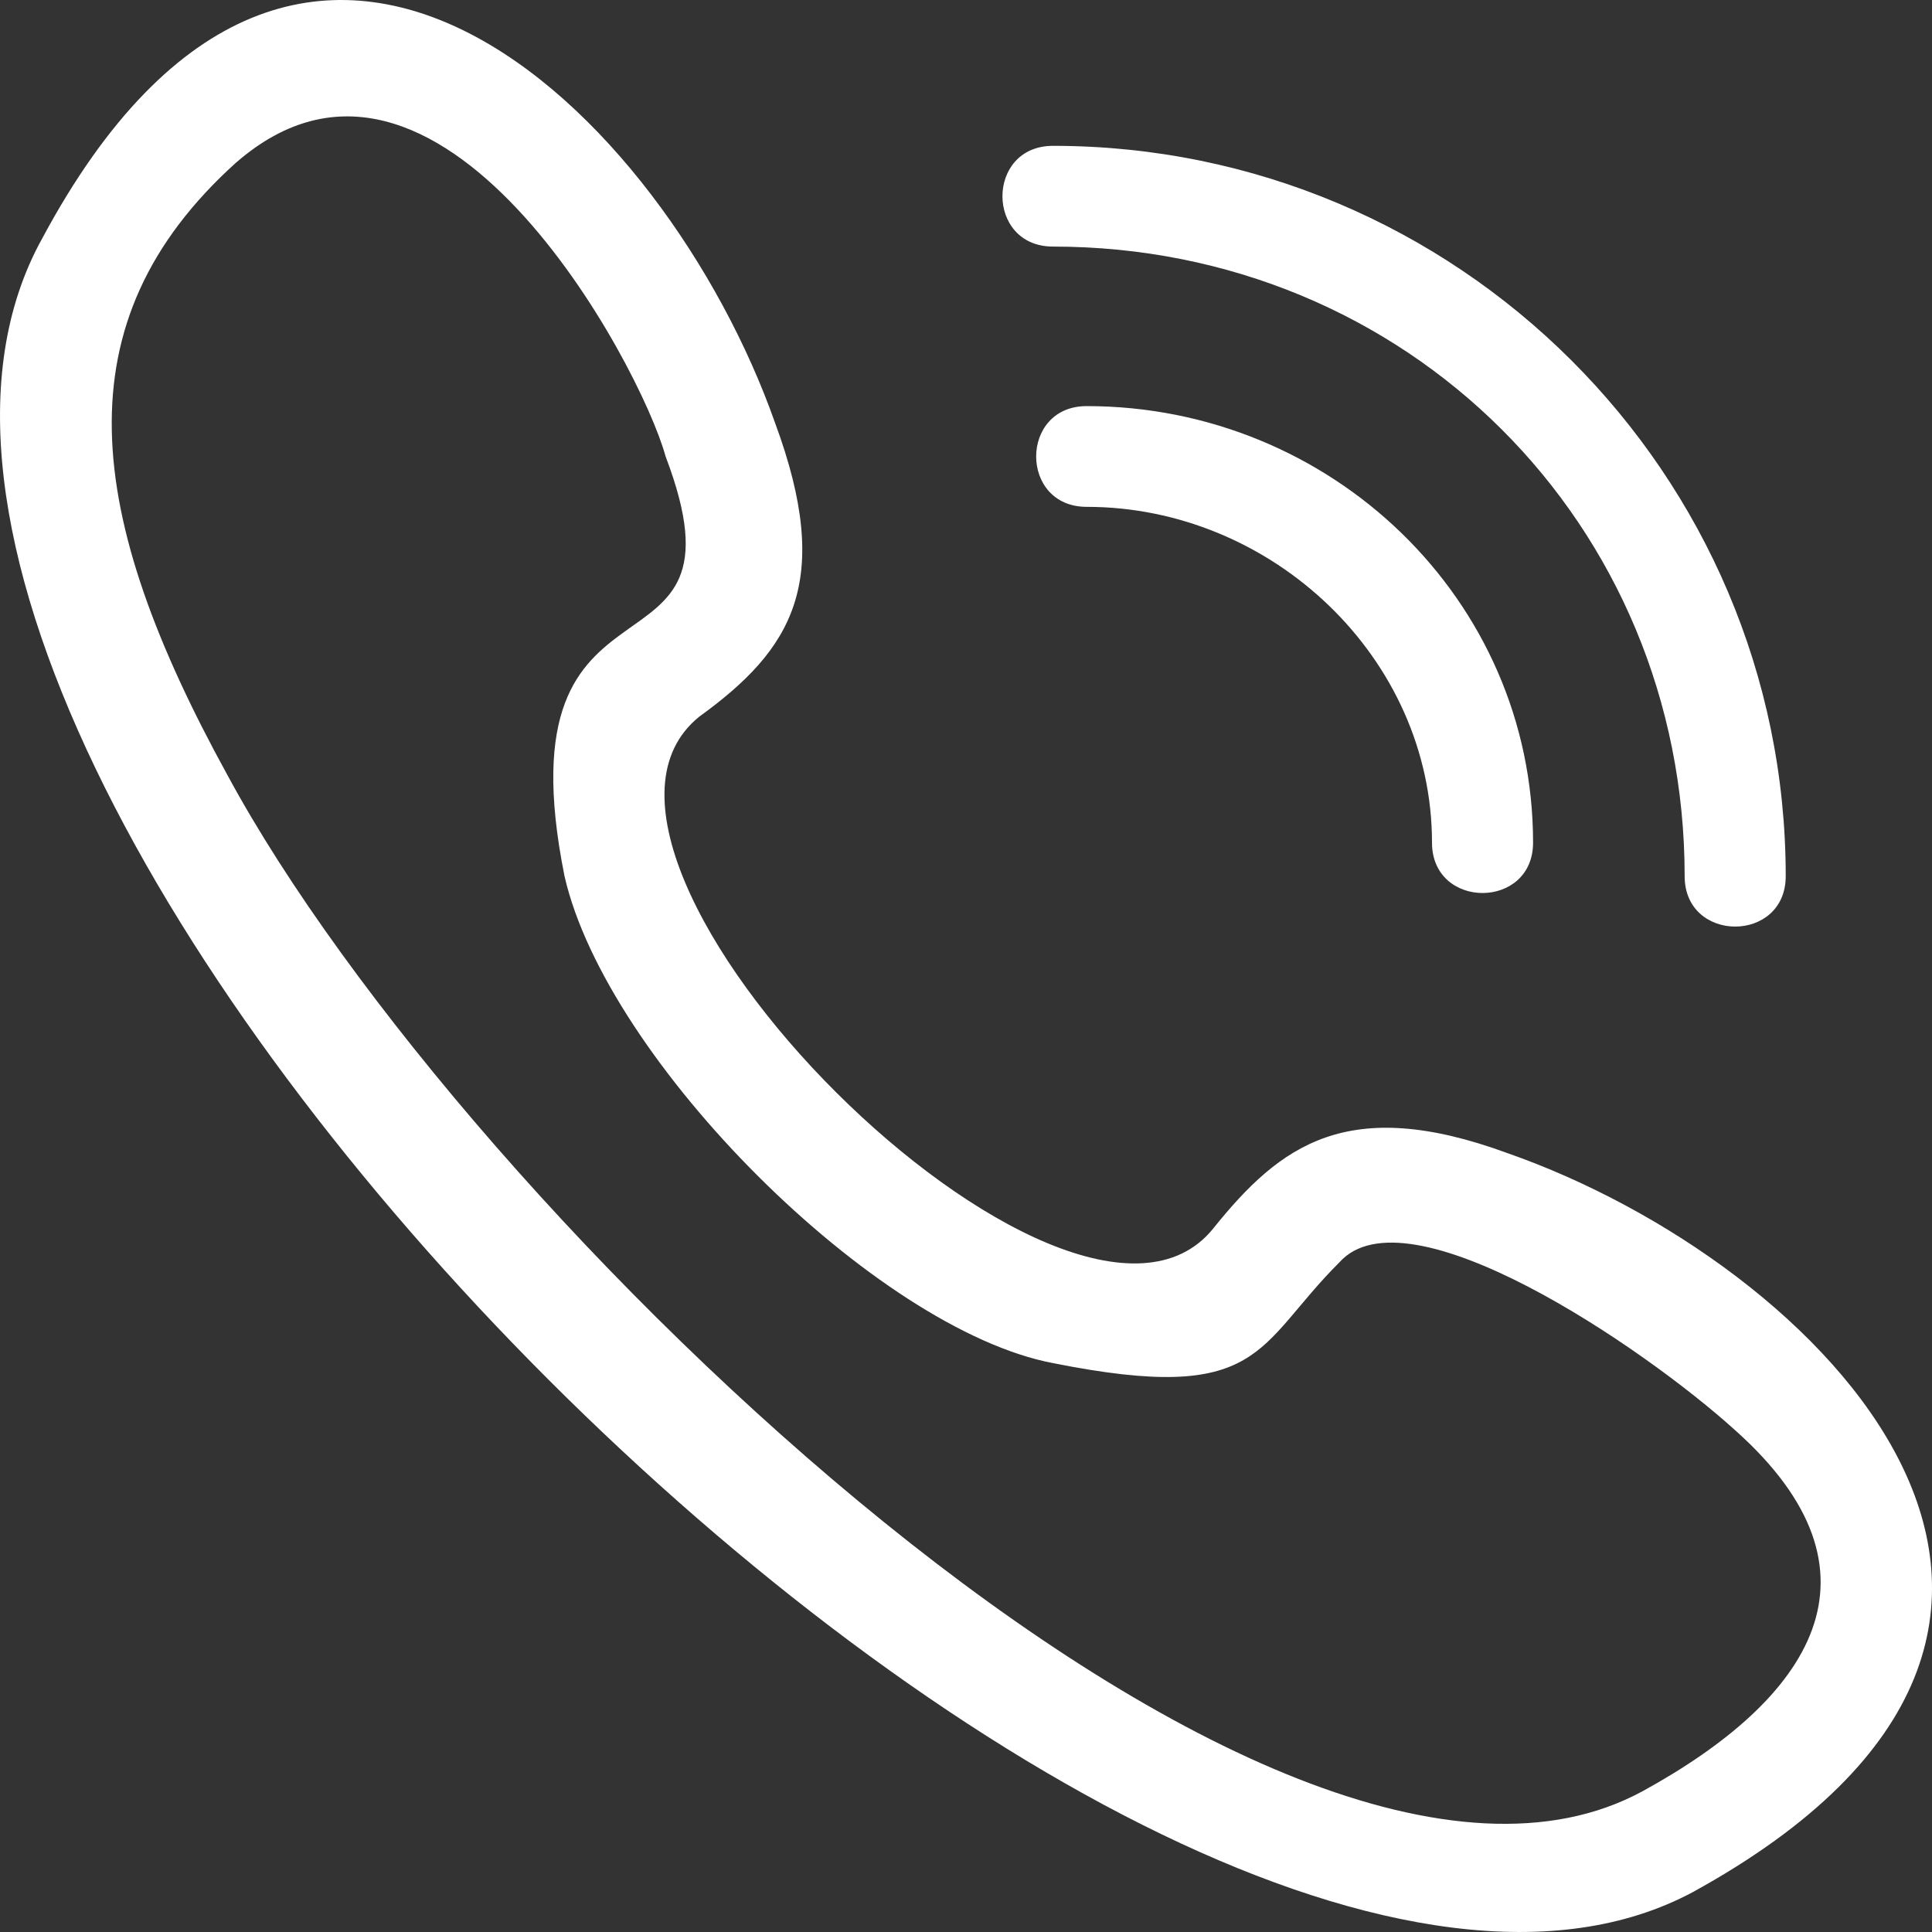<?xml version="1.0" encoding="UTF-8"?> <svg xmlns="http://www.w3.org/2000/svg" width="35" height="35" viewBox="0 0 35 35" fill="none"><rect x="0" y="0" width="35" height="35" fill="#333333" stroke="none"/> <path d="M0.767 4.315C5.497 -4.506 12.058 2.034 14.041 7.661C15.109 10.55 14.346 11.767 12.668 12.983C9.464 15.569 19.381 25.454 21.975 22.26C23.195 20.739 24.416 19.827 27.315 20.892C32.96 22.869 39.521 29.408 30.671 34.275C20.754 39.597 -4.726 14.2 0.767 4.315L0.767 4.315ZM19.076 4.467C17.855 4.467 17.855 2.642 19.076 2.642C26.399 2.642 32.35 8.573 32.35 15.873C32.35 17.09 30.519 17.09 30.519 15.873C30.519 9.486 25.484 4.467 19.076 4.467L19.076 4.467ZM19.686 9.182C18.466 9.182 18.466 7.357 19.686 7.357C24.111 7.357 27.773 10.854 27.773 15.265C27.773 16.482 25.942 16.482 25.942 15.265C25.942 11.919 23.043 9.182 19.686 9.182L19.686 9.182ZM4.276 2.946C1.072 5.836 1.53 9.334 4.124 14.048C8.396 21.956 23.043 36.1 29.756 32.45C32.808 30.777 34.334 28.496 31.435 25.911C29.756 24.39 25.484 21.501 24.264 22.869C22.738 24.39 22.89 25.455 19.076 24.694C15.872 24.086 10.99 19.219 10.227 15.873C9.006 9.79 13.736 12.68 12.058 8.269C11.6 6.596 7.938 -0.247 4.276 2.947L4.276 2.946Z" fill="white"></path> </svg> 